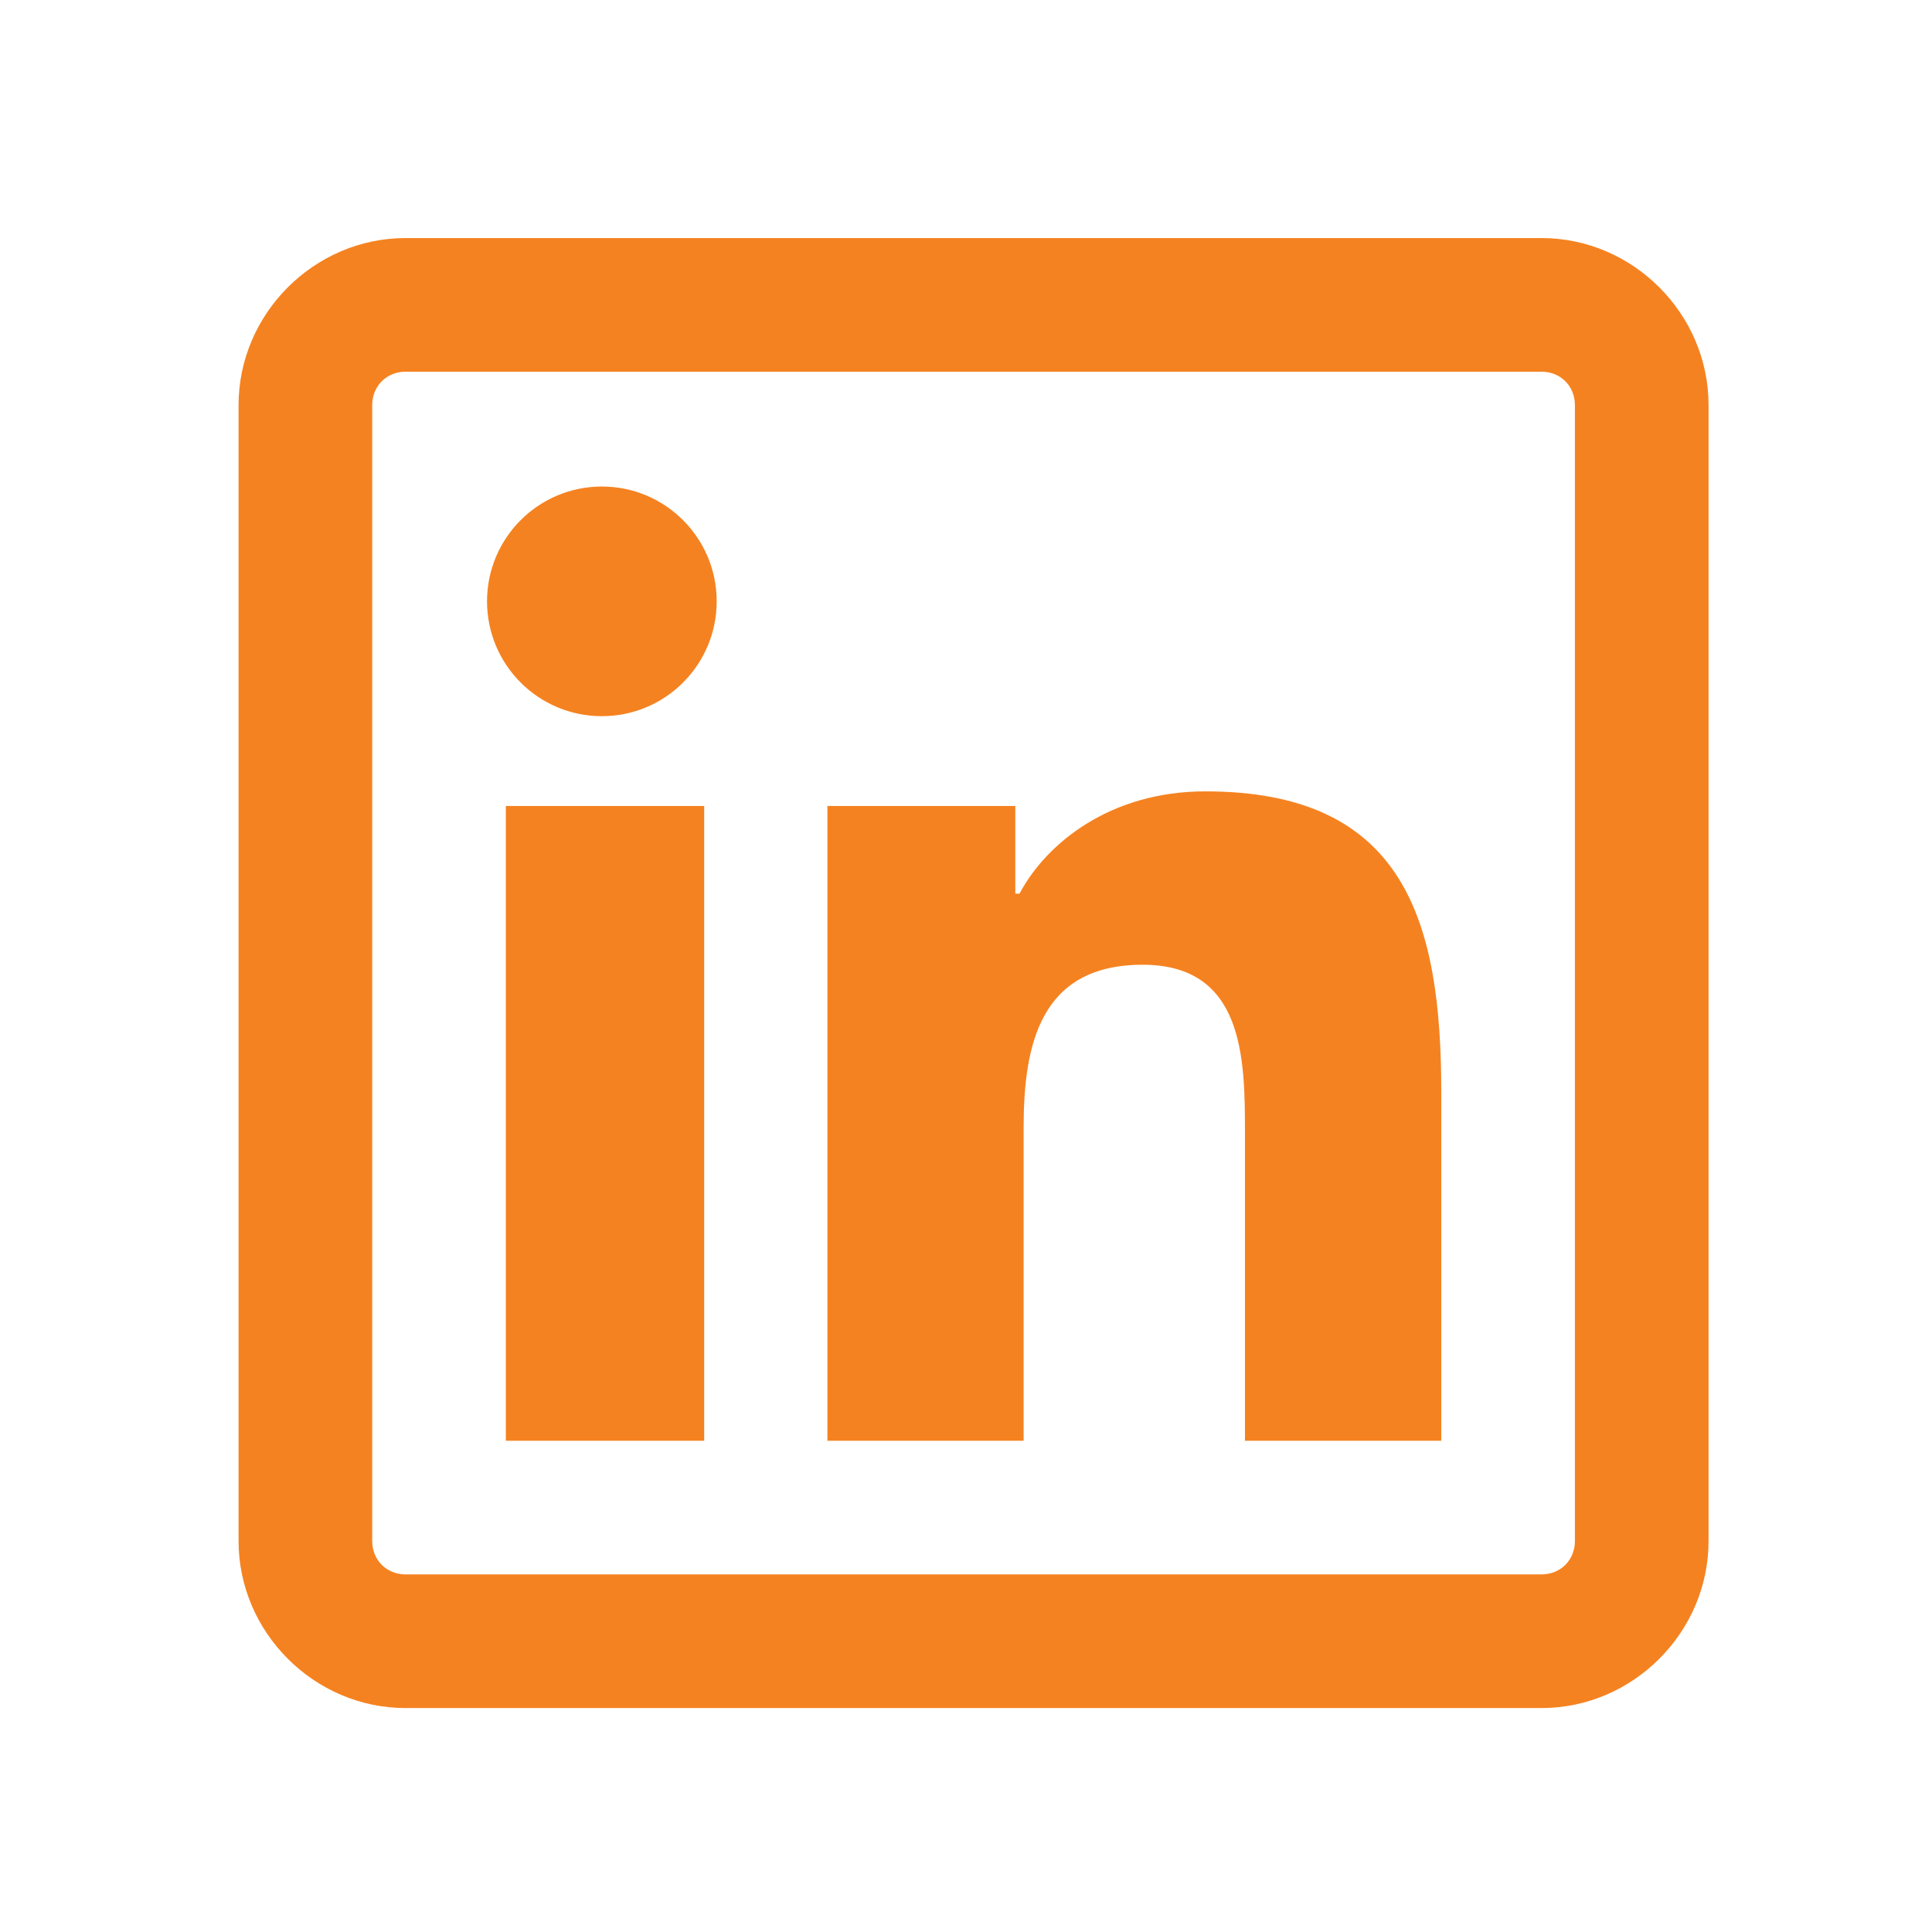 <svg width="23" height="23" viewBox="0 0 23 23" fill="none" xmlns="http://www.w3.org/2000/svg">
<path d="M4.828 2.834C3.741 2.834 2.84 3.735 2.84 4.823V18.345C2.84 19.433 3.741 20.334 4.828 20.334H18.351C19.439 20.334 20.34 19.433 20.34 18.345V4.823C20.34 3.735 19.439 2.834 18.351 2.834H4.828ZM4.828 4.425H18.351C18.578 4.425 18.749 4.596 18.749 4.823V18.345C18.749 18.572 18.578 18.743 18.351 18.743H4.828C4.602 18.743 4.431 18.572 4.431 18.345V4.823C4.431 4.596 4.602 4.425 4.828 4.425ZM7.165 5.792C6.41 5.792 5.798 6.404 5.798 7.159C5.798 7.914 6.41 8.526 7.165 8.526C7.92 8.526 8.532 7.914 8.532 7.159C8.532 6.404 7.92 5.792 7.165 5.792ZM14.349 9.421C13.209 9.421 12.451 10.046 12.137 10.639H12.087V9.595H9.85V17.152H12.186V13.424C12.186 12.438 12.382 11.485 13.603 11.485C14.806 11.485 14.821 12.597 14.821 13.473V17.152H17.158V13.001C17.158 10.969 16.726 9.421 14.349 9.421ZM6.022 9.595V17.152H8.383V9.595H6.022Z" fill="#F58220"/>
</svg>

